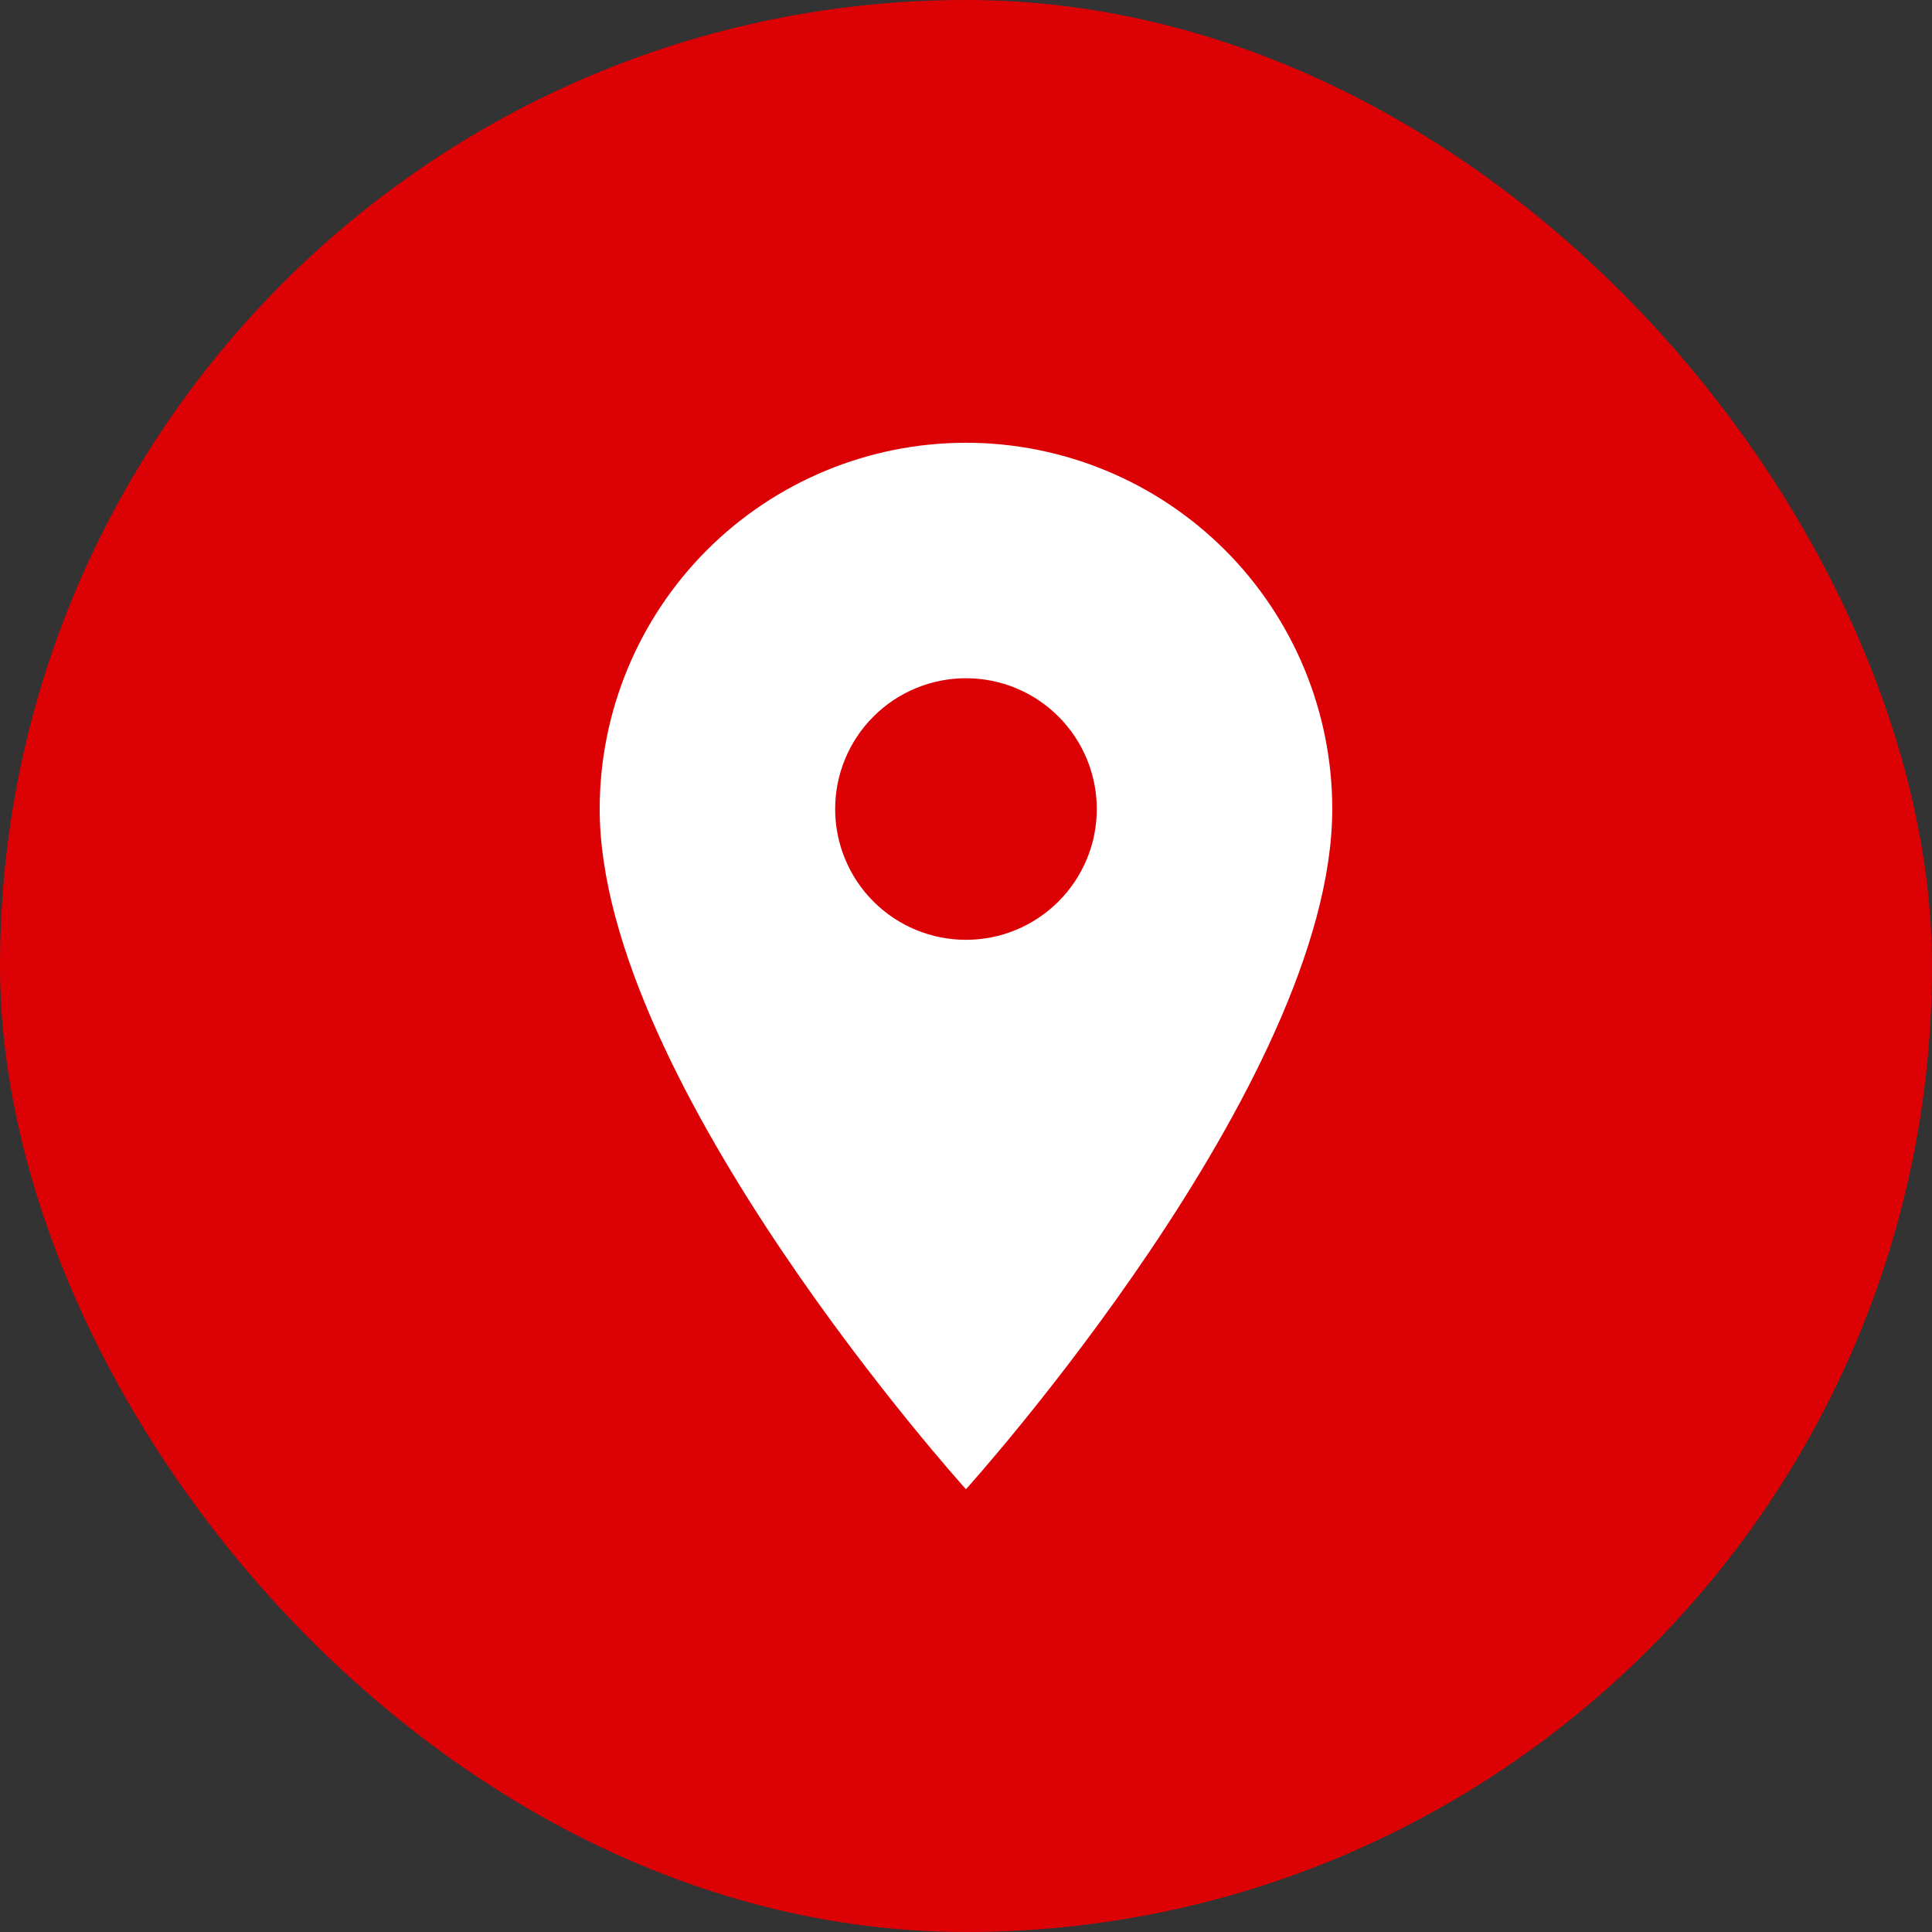 <svg width="40" height="40" viewBox="0 0 40 40" fill="none" xmlns="http://www.w3.org/2000/svg">
<rect x="0" y="0" width="40" height="40" fill="#333333" stroke="none"/>
<rect width="40" height="40" rx="20" fill="#DC0105"/>
<path d="M19.999 19.458C19.281 19.458 18.592 19.173 18.084 18.665C17.576 18.157 17.291 17.468 17.291 16.75C17.291 16.032 17.576 15.343 18.084 14.835C18.592 14.327 19.281 14.042 19.999 14.042C20.718 14.042 21.407 14.327 21.914 14.835C22.422 15.343 22.708 16.032 22.708 16.75C22.708 17.106 22.638 17.458 22.502 17.786C22.365 18.115 22.166 18.413 21.914 18.665C21.663 18.916 21.364 19.116 21.036 19.252C20.707 19.388 20.355 19.458 19.999 19.458ZM19.999 9.167C17.988 9.167 16.059 9.966 14.637 11.388C13.215 12.81 12.416 14.739 12.416 16.75C12.416 22.438 19.999 30.833 19.999 30.833C19.999 30.833 27.583 22.438 27.583 16.75C27.583 14.739 26.784 12.81 25.362 11.388C23.939 9.966 22.011 9.167 19.999 9.167Z" fill="white"/>
</svg>
